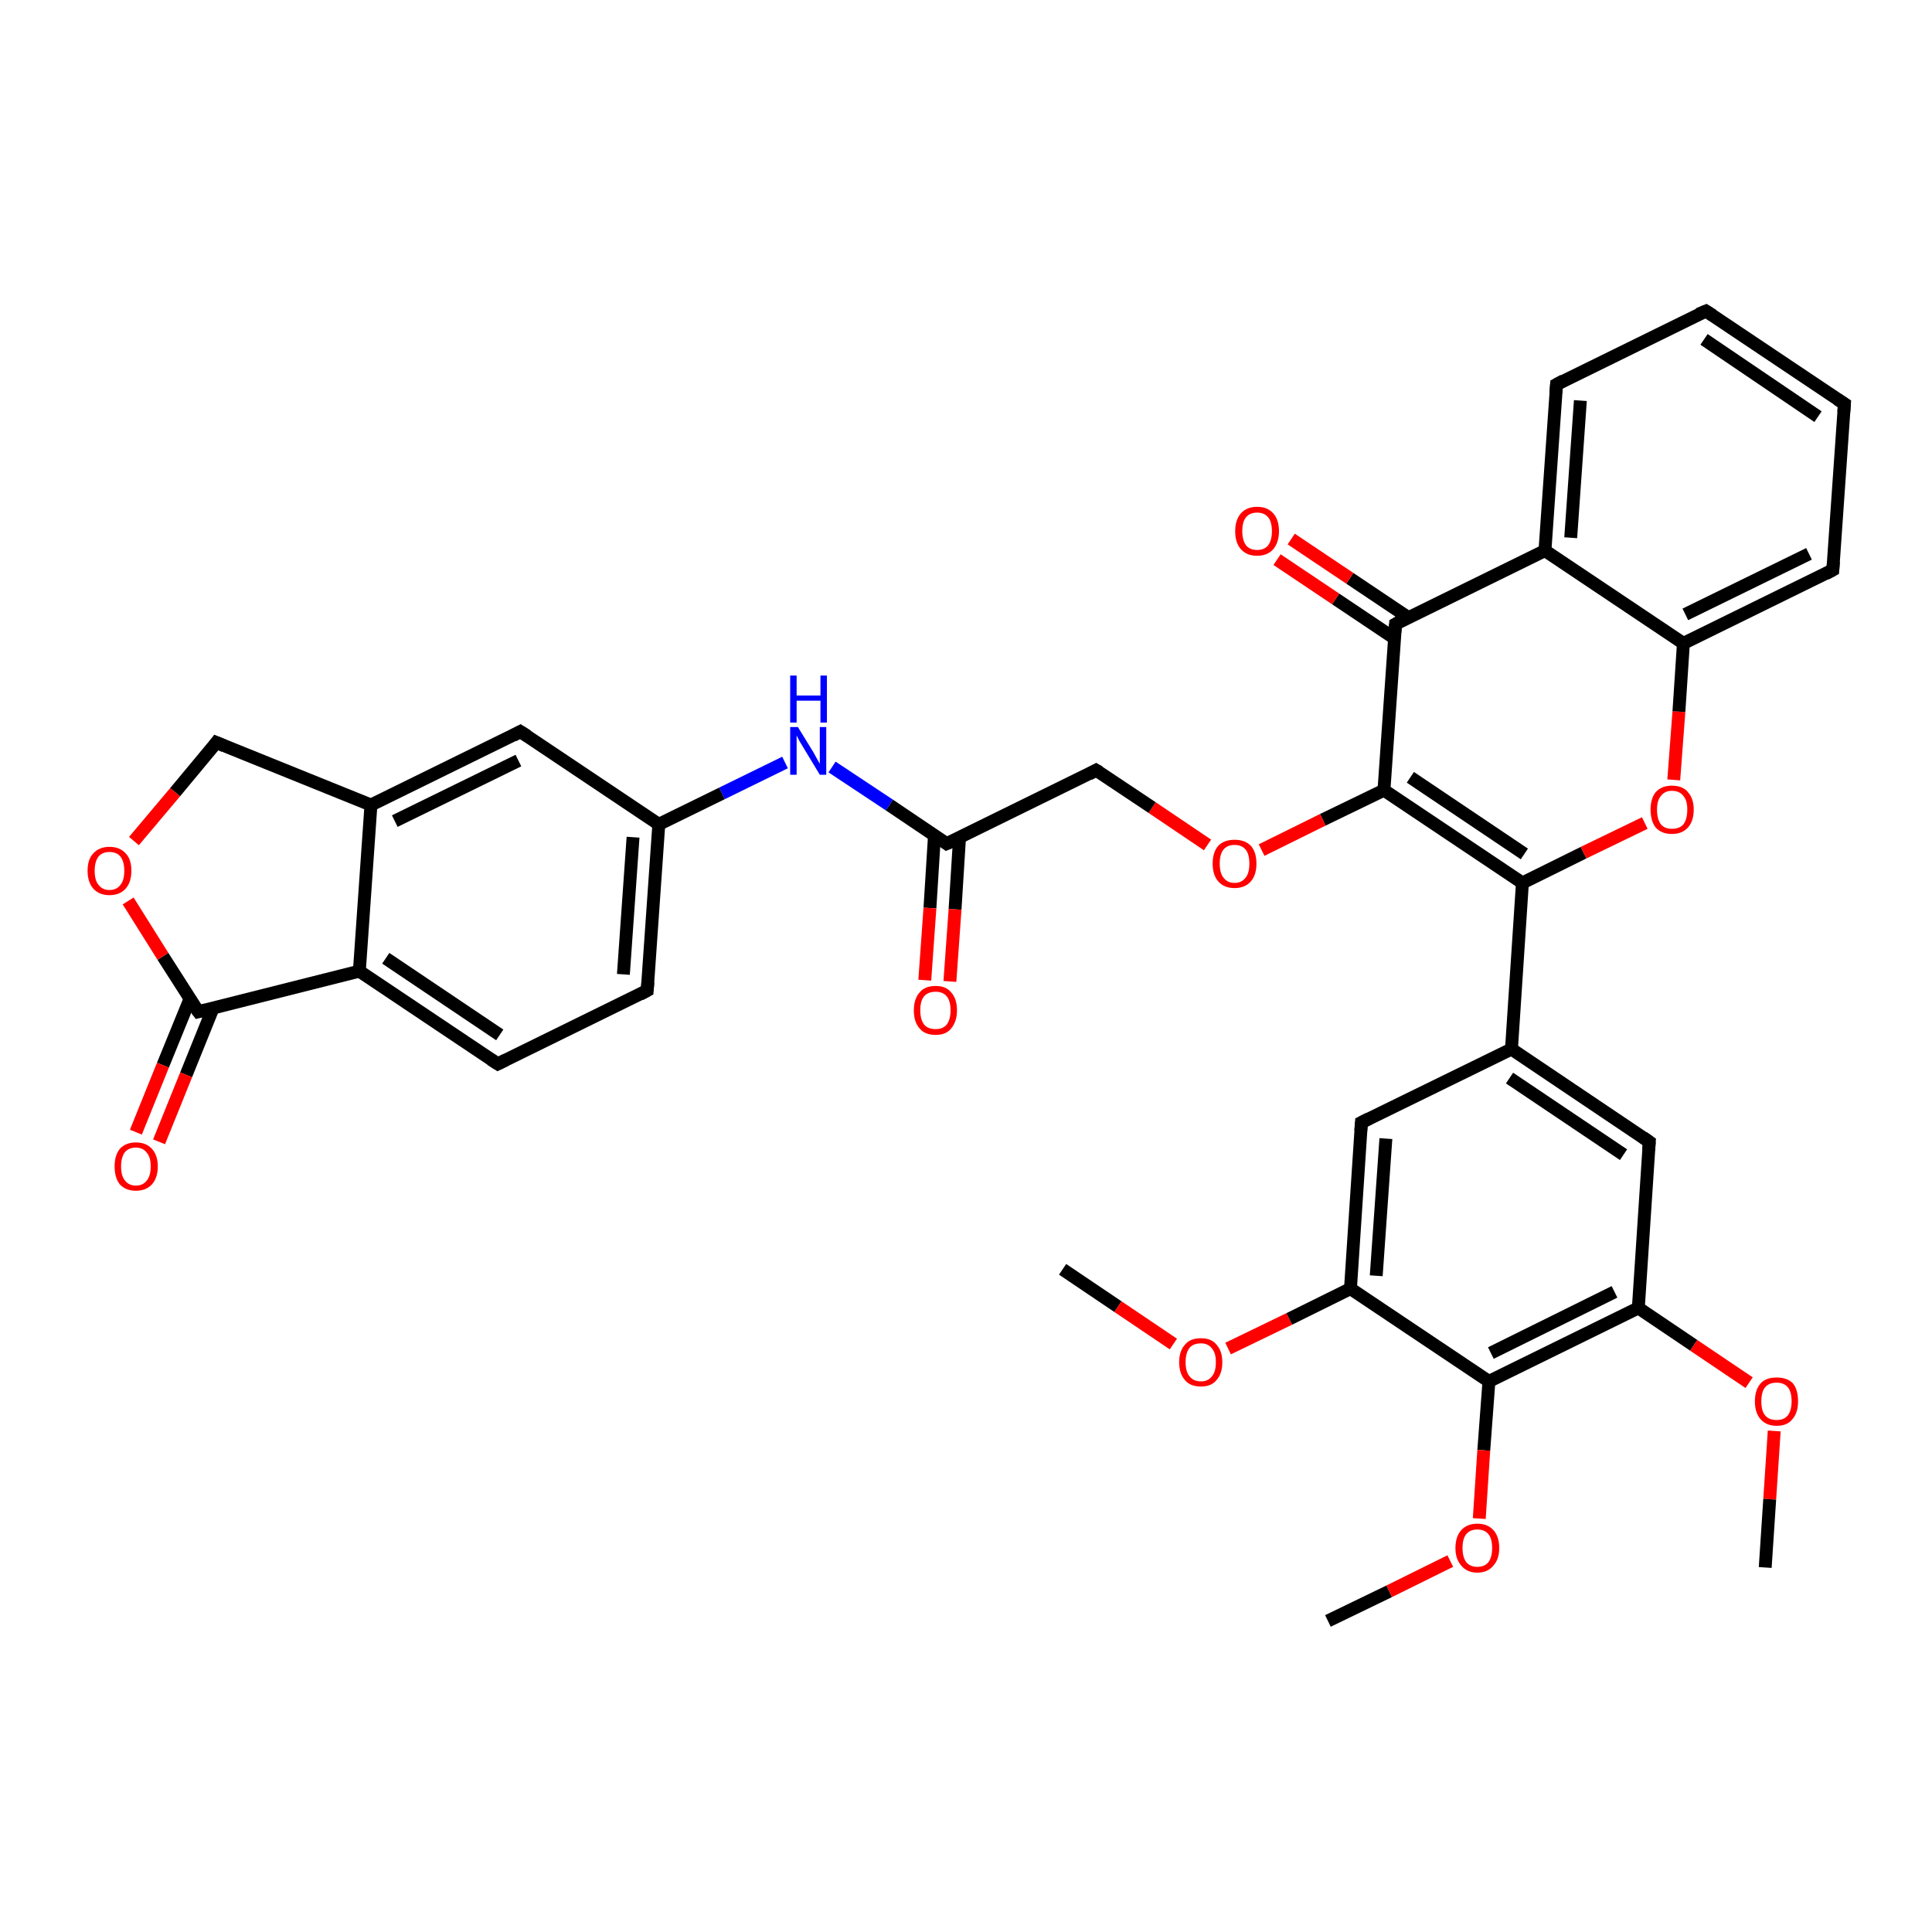 <?xml version='1.0' encoding='iso-8859-1'?>
<svg version='1.1' baseProfile='full'
              xmlns='http://www.w3.org/2000/svg'
                      xmlns:rdkit='http://www.rdkit.org/xml'
                      xmlns:xlink='http://www.w3.org/1999/xlink'
                  xml:space='preserve'
width='300px' height='300px' viewBox='0 0 300 300'>
<!-- END OF HEADER -->
<rect style='opacity:1.0;fill:#FFFFFF;stroke:none' width='300.0' height='300.0' x='0.0' y='0.0'> </rect>
<path class='bond-0 atom-0 atom-1' d='M 165.0,197.1 L 173.6,202.9' style='fill:none;fill-rule:evenodd;stroke:#000000;stroke-width:2.0px;stroke-linecap:butt;stroke-linejoin:miter;stroke-opacity:1' />
<path class='bond-0 atom-0 atom-1' d='M 173.6,202.9 L 182.2,208.7' style='fill:none;fill-rule:evenodd;stroke:#FF0000;stroke-width:2.0px;stroke-linecap:butt;stroke-linejoin:miter;stroke-opacity:1' />
<path class='bond-1 atom-1 atom-2' d='M 190.7,209.4 L 200.2,204.8' style='fill:none;fill-rule:evenodd;stroke:#FF0000;stroke-width:2.0px;stroke-linecap:butt;stroke-linejoin:miter;stroke-opacity:1' />
<path class='bond-1 atom-1 atom-2' d='M 200.2,204.8 L 209.7,200.1' style='fill:none;fill-rule:evenodd;stroke:#000000;stroke-width:2.0px;stroke-linecap:butt;stroke-linejoin:miter;stroke-opacity:1' />
<path class='bond-2 atom-2 atom-3' d='M 209.7,200.1 L 211.4,174.3' style='fill:none;fill-rule:evenodd;stroke:#000000;stroke-width:2.0px;stroke-linecap:butt;stroke-linejoin:miter;stroke-opacity:1' />
<path class='bond-2 atom-2 atom-3' d='M 213.7,198.1 L 215.2,176.8' style='fill:none;fill-rule:evenodd;stroke:#000000;stroke-width:2.0px;stroke-linecap:butt;stroke-linejoin:miter;stroke-opacity:1' />
<path class='bond-3 atom-3 atom-4' d='M 211.4,174.3 L 234.7,162.9' style='fill:none;fill-rule:evenodd;stroke:#000000;stroke-width:2.0px;stroke-linecap:butt;stroke-linejoin:miter;stroke-opacity:1' />
<path class='bond-4 atom-4 atom-5' d='M 234.7,162.9 L 256.1,177.3' style='fill:none;fill-rule:evenodd;stroke:#000000;stroke-width:2.0px;stroke-linecap:butt;stroke-linejoin:miter;stroke-opacity:1' />
<path class='bond-4 atom-4 atom-5' d='M 234.4,167.4 L 252.1,179.3' style='fill:none;fill-rule:evenodd;stroke:#000000;stroke-width:2.0px;stroke-linecap:butt;stroke-linejoin:miter;stroke-opacity:1' />
<path class='bond-5 atom-5 atom-6' d='M 256.1,177.3 L 254.4,203.1' style='fill:none;fill-rule:evenodd;stroke:#000000;stroke-width:2.0px;stroke-linecap:butt;stroke-linejoin:miter;stroke-opacity:1' />
<path class='bond-6 atom-6 atom-7' d='M 254.4,203.1 L 263.0,208.9' style='fill:none;fill-rule:evenodd;stroke:#000000;stroke-width:2.0px;stroke-linecap:butt;stroke-linejoin:miter;stroke-opacity:1' />
<path class='bond-6 atom-6 atom-7' d='M 263.0,208.9 L 271.6,214.7' style='fill:none;fill-rule:evenodd;stroke:#FF0000;stroke-width:2.0px;stroke-linecap:butt;stroke-linejoin:miter;stroke-opacity:1' />
<path class='bond-7 atom-7 atom-8' d='M 275.5,222.2 L 274.8,232.8' style='fill:none;fill-rule:evenodd;stroke:#FF0000;stroke-width:2.0px;stroke-linecap:butt;stroke-linejoin:miter;stroke-opacity:1' />
<path class='bond-7 atom-7 atom-8' d='M 274.8,232.8 L 274.1,243.4' style='fill:none;fill-rule:evenodd;stroke:#000000;stroke-width:2.0px;stroke-linecap:butt;stroke-linejoin:miter;stroke-opacity:1' />
<path class='bond-8 atom-6 atom-9' d='M 254.4,203.1 L 231.2,214.5' style='fill:none;fill-rule:evenodd;stroke:#000000;stroke-width:2.0px;stroke-linecap:butt;stroke-linejoin:miter;stroke-opacity:1' />
<path class='bond-8 atom-6 atom-9' d='M 250.7,200.6 L 231.5,210.1' style='fill:none;fill-rule:evenodd;stroke:#000000;stroke-width:2.0px;stroke-linecap:butt;stroke-linejoin:miter;stroke-opacity:1' />
<path class='bond-9 atom-9 atom-10' d='M 231.2,214.5 L 230.4,225.2' style='fill:none;fill-rule:evenodd;stroke:#000000;stroke-width:2.0px;stroke-linecap:butt;stroke-linejoin:miter;stroke-opacity:1' />
<path class='bond-9 atom-9 atom-10' d='M 230.4,225.2 L 229.7,235.8' style='fill:none;fill-rule:evenodd;stroke:#FF0000;stroke-width:2.0px;stroke-linecap:butt;stroke-linejoin:miter;stroke-opacity:1' />
<path class='bond-10 atom-10 atom-11' d='M 225.2,242.4 L 215.7,247.1' style='fill:none;fill-rule:evenodd;stroke:#FF0000;stroke-width:2.0px;stroke-linecap:butt;stroke-linejoin:miter;stroke-opacity:1' />
<path class='bond-10 atom-10 atom-11' d='M 215.7,247.1 L 206.2,251.7' style='fill:none;fill-rule:evenodd;stroke:#000000;stroke-width:2.0px;stroke-linecap:butt;stroke-linejoin:miter;stroke-opacity:1' />
<path class='bond-11 atom-4 atom-12' d='M 234.7,162.9 L 236.4,137.1' style='fill:none;fill-rule:evenodd;stroke:#000000;stroke-width:2.0px;stroke-linecap:butt;stroke-linejoin:miter;stroke-opacity:1' />
<path class='bond-12 atom-12 atom-13' d='M 236.4,137.1 L 245.9,132.4' style='fill:none;fill-rule:evenodd;stroke:#000000;stroke-width:2.0px;stroke-linecap:butt;stroke-linejoin:miter;stroke-opacity:1' />
<path class='bond-12 atom-12 atom-13' d='M 245.9,132.4 L 255.4,127.8' style='fill:none;fill-rule:evenodd;stroke:#FF0000;stroke-width:2.0px;stroke-linecap:butt;stroke-linejoin:miter;stroke-opacity:1' />
<path class='bond-13 atom-13 atom-14' d='M 259.9,121.1 L 260.7,110.5' style='fill:none;fill-rule:evenodd;stroke:#FF0000;stroke-width:2.0px;stroke-linecap:butt;stroke-linejoin:miter;stroke-opacity:1' />
<path class='bond-13 atom-13 atom-14' d='M 260.7,110.5 L 261.4,99.9' style='fill:none;fill-rule:evenodd;stroke:#000000;stroke-width:2.0px;stroke-linecap:butt;stroke-linejoin:miter;stroke-opacity:1' />
<path class='bond-14 atom-14 atom-15' d='M 261.4,99.9 L 284.6,88.5' style='fill:none;fill-rule:evenodd;stroke:#000000;stroke-width:2.0px;stroke-linecap:butt;stroke-linejoin:miter;stroke-opacity:1' />
<path class='bond-14 atom-14 atom-15' d='M 261.7,95.4 L 280.9,86.0' style='fill:none;fill-rule:evenodd;stroke:#000000;stroke-width:2.0px;stroke-linecap:butt;stroke-linejoin:miter;stroke-opacity:1' />
<path class='bond-15 atom-15 atom-16' d='M 284.6,88.5 L 286.4,62.7' style='fill:none;fill-rule:evenodd;stroke:#000000;stroke-width:2.0px;stroke-linecap:butt;stroke-linejoin:miter;stroke-opacity:1' />
<path class='bond-16 atom-16 atom-17' d='M 286.4,62.7 L 264.9,48.3' style='fill:none;fill-rule:evenodd;stroke:#000000;stroke-width:2.0px;stroke-linecap:butt;stroke-linejoin:miter;stroke-opacity:1' />
<path class='bond-16 atom-16 atom-17' d='M 282.3,64.7 L 264.6,52.7' style='fill:none;fill-rule:evenodd;stroke:#000000;stroke-width:2.0px;stroke-linecap:butt;stroke-linejoin:miter;stroke-opacity:1' />
<path class='bond-17 atom-17 atom-18' d='M 264.9,48.3 L 241.7,59.7' style='fill:none;fill-rule:evenodd;stroke:#000000;stroke-width:2.0px;stroke-linecap:butt;stroke-linejoin:miter;stroke-opacity:1' />
<path class='bond-18 atom-18 atom-19' d='M 241.7,59.7 L 239.9,85.5' style='fill:none;fill-rule:evenodd;stroke:#000000;stroke-width:2.0px;stroke-linecap:butt;stroke-linejoin:miter;stroke-opacity:1' />
<path class='bond-18 atom-18 atom-19' d='M 245.4,62.2 L 243.9,83.5' style='fill:none;fill-rule:evenodd;stroke:#000000;stroke-width:2.0px;stroke-linecap:butt;stroke-linejoin:miter;stroke-opacity:1' />
<path class='bond-19 atom-19 atom-20' d='M 239.9,85.5 L 216.7,96.9' style='fill:none;fill-rule:evenodd;stroke:#000000;stroke-width:2.0px;stroke-linecap:butt;stroke-linejoin:miter;stroke-opacity:1' />
<path class='bond-20 atom-20 atom-21' d='M 218.7,95.9 L 209.6,89.8' style='fill:none;fill-rule:evenodd;stroke:#000000;stroke-width:2.0px;stroke-linecap:butt;stroke-linejoin:miter;stroke-opacity:1' />
<path class='bond-20 atom-20 atom-21' d='M 209.6,89.8 L 200.5,83.7' style='fill:none;fill-rule:evenodd;stroke:#FF0000;stroke-width:2.0px;stroke-linecap:butt;stroke-linejoin:miter;stroke-opacity:1' />
<path class='bond-20 atom-20 atom-21' d='M 216.5,99.1 L 207.4,93.0' style='fill:none;fill-rule:evenodd;stroke:#000000;stroke-width:2.0px;stroke-linecap:butt;stroke-linejoin:miter;stroke-opacity:1' />
<path class='bond-20 atom-20 atom-21' d='M 207.4,93.0 L 198.3,86.9' style='fill:none;fill-rule:evenodd;stroke:#FF0000;stroke-width:2.0px;stroke-linecap:butt;stroke-linejoin:miter;stroke-opacity:1' />
<path class='bond-21 atom-20 atom-22' d='M 216.7,96.9 L 214.9,122.7' style='fill:none;fill-rule:evenodd;stroke:#000000;stroke-width:2.0px;stroke-linecap:butt;stroke-linejoin:miter;stroke-opacity:1' />
<path class='bond-22 atom-22 atom-23' d='M 214.9,122.7 L 205.4,127.3' style='fill:none;fill-rule:evenodd;stroke:#000000;stroke-width:2.0px;stroke-linecap:butt;stroke-linejoin:miter;stroke-opacity:1' />
<path class='bond-22 atom-22 atom-23' d='M 205.4,127.3 L 195.9,132.0' style='fill:none;fill-rule:evenodd;stroke:#FF0000;stroke-width:2.0px;stroke-linecap:butt;stroke-linejoin:miter;stroke-opacity:1' />
<path class='bond-23 atom-23 atom-24' d='M 187.5,131.2 L 178.9,125.4' style='fill:none;fill-rule:evenodd;stroke:#FF0000;stroke-width:2.0px;stroke-linecap:butt;stroke-linejoin:miter;stroke-opacity:1' />
<path class='bond-23 atom-23 atom-24' d='M 178.9,125.4 L 170.2,119.6' style='fill:none;fill-rule:evenodd;stroke:#000000;stroke-width:2.0px;stroke-linecap:butt;stroke-linejoin:miter;stroke-opacity:1' />
<path class='bond-24 atom-24 atom-25' d='M 170.2,119.6 L 147.0,131.0' style='fill:none;fill-rule:evenodd;stroke:#000000;stroke-width:2.0px;stroke-linecap:butt;stroke-linejoin:miter;stroke-opacity:1' />
<path class='bond-25 atom-25 atom-26' d='M 145.1,129.8 L 144.4,141.0' style='fill:none;fill-rule:evenodd;stroke:#000000;stroke-width:2.0px;stroke-linecap:butt;stroke-linejoin:miter;stroke-opacity:1' />
<path class='bond-25 atom-25 atom-26' d='M 144.4,141.0 L 143.6,152.2' style='fill:none;fill-rule:evenodd;stroke:#FF0000;stroke-width:2.0px;stroke-linecap:butt;stroke-linejoin:miter;stroke-opacity:1' />
<path class='bond-25 atom-25 atom-26' d='M 149.0,130.0 L 148.3,141.2' style='fill:none;fill-rule:evenodd;stroke:#000000;stroke-width:2.0px;stroke-linecap:butt;stroke-linejoin:miter;stroke-opacity:1' />
<path class='bond-25 atom-25 atom-26' d='M 148.3,141.2 L 147.5,152.4' style='fill:none;fill-rule:evenodd;stroke:#FF0000;stroke-width:2.0px;stroke-linecap:butt;stroke-linejoin:miter;stroke-opacity:1' />
<path class='bond-26 atom-25 atom-27' d='M 147.0,131.0 L 138.1,125.0' style='fill:none;fill-rule:evenodd;stroke:#000000;stroke-width:2.0px;stroke-linecap:butt;stroke-linejoin:miter;stroke-opacity:1' />
<path class='bond-26 atom-25 atom-27' d='M 138.1,125.0 L 129.2,119.1' style='fill:none;fill-rule:evenodd;stroke:#0000FF;stroke-width:2.0px;stroke-linecap:butt;stroke-linejoin:miter;stroke-opacity:1' />
<path class='bond-27 atom-27 atom-28' d='M 121.9,118.4 L 112.1,123.2' style='fill:none;fill-rule:evenodd;stroke:#0000FF;stroke-width:2.0px;stroke-linecap:butt;stroke-linejoin:miter;stroke-opacity:1' />
<path class='bond-27 atom-27 atom-28' d='M 112.1,123.2 L 102.3,128.0' style='fill:none;fill-rule:evenodd;stroke:#000000;stroke-width:2.0px;stroke-linecap:butt;stroke-linejoin:miter;stroke-opacity:1' />
<path class='bond-28 atom-28 atom-29' d='M 102.3,128.0 L 100.5,153.8' style='fill:none;fill-rule:evenodd;stroke:#000000;stroke-width:2.0px;stroke-linecap:butt;stroke-linejoin:miter;stroke-opacity:1' />
<path class='bond-28 atom-28 atom-29' d='M 98.3,130.0 L 96.8,151.3' style='fill:none;fill-rule:evenodd;stroke:#000000;stroke-width:2.0px;stroke-linecap:butt;stroke-linejoin:miter;stroke-opacity:1' />
<path class='bond-29 atom-29 atom-30' d='M 100.5,153.8 L 77.3,165.2' style='fill:none;fill-rule:evenodd;stroke:#000000;stroke-width:2.0px;stroke-linecap:butt;stroke-linejoin:miter;stroke-opacity:1' />
<path class='bond-30 atom-30 atom-31' d='M 77.3,165.2 L 55.8,150.8' style='fill:none;fill-rule:evenodd;stroke:#000000;stroke-width:2.0px;stroke-linecap:butt;stroke-linejoin:miter;stroke-opacity:1' />
<path class='bond-30 atom-30 atom-31' d='M 77.6,160.7 L 59.9,148.8' style='fill:none;fill-rule:evenodd;stroke:#000000;stroke-width:2.0px;stroke-linecap:butt;stroke-linejoin:miter;stroke-opacity:1' />
<path class='bond-31 atom-31 atom-32' d='M 55.8,150.8 L 30.8,157.1' style='fill:none;fill-rule:evenodd;stroke:#000000;stroke-width:2.0px;stroke-linecap:butt;stroke-linejoin:miter;stroke-opacity:1' />
<path class='bond-32 atom-32 atom-33' d='M 29.5,155.1 L 25.3,165.4' style='fill:none;fill-rule:evenodd;stroke:#000000;stroke-width:2.0px;stroke-linecap:butt;stroke-linejoin:miter;stroke-opacity:1' />
<path class='bond-32 atom-32 atom-33' d='M 25.3,165.4 L 21.1,175.8' style='fill:none;fill-rule:evenodd;stroke:#FF0000;stroke-width:2.0px;stroke-linecap:butt;stroke-linejoin:miter;stroke-opacity:1' />
<path class='bond-32 atom-32 atom-33' d='M 33.1,156.5 L 28.9,166.9' style='fill:none;fill-rule:evenodd;stroke:#000000;stroke-width:2.0px;stroke-linecap:butt;stroke-linejoin:miter;stroke-opacity:1' />
<path class='bond-32 atom-32 atom-33' d='M 28.9,166.9 L 24.7,177.3' style='fill:none;fill-rule:evenodd;stroke:#FF0000;stroke-width:2.0px;stroke-linecap:butt;stroke-linejoin:miter;stroke-opacity:1' />
<path class='bond-33 atom-32 atom-34' d='M 30.8,157.1 L 25.3,148.5' style='fill:none;fill-rule:evenodd;stroke:#000000;stroke-width:2.0px;stroke-linecap:butt;stroke-linejoin:miter;stroke-opacity:1' />
<path class='bond-33 atom-32 atom-34' d='M 25.3,148.5 L 19.9,139.9' style='fill:none;fill-rule:evenodd;stroke:#FF0000;stroke-width:2.0px;stroke-linecap:butt;stroke-linejoin:miter;stroke-opacity:1' />
<path class='bond-34 atom-34 atom-35' d='M 20.8,130.6 L 27.2,123.0' style='fill:none;fill-rule:evenodd;stroke:#FF0000;stroke-width:2.0px;stroke-linecap:butt;stroke-linejoin:miter;stroke-opacity:1' />
<path class='bond-34 atom-34 atom-35' d='M 27.2,123.0 L 33.6,115.3' style='fill:none;fill-rule:evenodd;stroke:#000000;stroke-width:2.0px;stroke-linecap:butt;stroke-linejoin:miter;stroke-opacity:1' />
<path class='bond-35 atom-35 atom-36' d='M 33.6,115.3 L 57.6,125.0' style='fill:none;fill-rule:evenodd;stroke:#000000;stroke-width:2.0px;stroke-linecap:butt;stroke-linejoin:miter;stroke-opacity:1' />
<path class='bond-36 atom-36 atom-37' d='M 57.6,125.0 L 80.8,113.6' style='fill:none;fill-rule:evenodd;stroke:#000000;stroke-width:2.0px;stroke-linecap:butt;stroke-linejoin:miter;stroke-opacity:1' />
<path class='bond-36 atom-36 atom-37' d='M 61.3,127.5 L 80.5,118.1' style='fill:none;fill-rule:evenodd;stroke:#000000;stroke-width:2.0px;stroke-linecap:butt;stroke-linejoin:miter;stroke-opacity:1' />
<path class='bond-37 atom-9 atom-2' d='M 231.2,214.5 L 209.7,200.1' style='fill:none;fill-rule:evenodd;stroke:#000000;stroke-width:2.0px;stroke-linecap:butt;stroke-linejoin:miter;stroke-opacity:1' />
<path class='bond-38 atom-22 atom-12' d='M 214.9,122.7 L 236.4,137.1' style='fill:none;fill-rule:evenodd;stroke:#000000;stroke-width:2.0px;stroke-linecap:butt;stroke-linejoin:miter;stroke-opacity:1' />
<path class='bond-38 atom-22 atom-12' d='M 219.0,120.7 L 236.7,132.6' style='fill:none;fill-rule:evenodd;stroke:#000000;stroke-width:2.0px;stroke-linecap:butt;stroke-linejoin:miter;stroke-opacity:1' />
<path class='bond-39 atom-37 atom-28' d='M 80.8,113.6 L 102.3,128.0' style='fill:none;fill-rule:evenodd;stroke:#000000;stroke-width:2.0px;stroke-linecap:butt;stroke-linejoin:miter;stroke-opacity:1' />
<path class='bond-40 atom-19 atom-14' d='M 239.9,85.5 L 261.4,99.9' style='fill:none;fill-rule:evenodd;stroke:#000000;stroke-width:2.0px;stroke-linecap:butt;stroke-linejoin:miter;stroke-opacity:1' />
<path class='bond-41 atom-36 atom-31' d='M 57.6,125.0 L 55.8,150.8' style='fill:none;fill-rule:evenodd;stroke:#000000;stroke-width:2.0px;stroke-linecap:butt;stroke-linejoin:miter;stroke-opacity:1' />
<path d='M 211.3,175.6 L 211.4,174.3 L 212.6,173.7' style='fill:none;stroke:#000000;stroke-width:2.0px;stroke-linecap:butt;stroke-linejoin:miter;stroke-opacity:1;' />
<path d='M 255.1,176.6 L 256.1,177.3 L 256.0,178.6' style='fill:none;stroke:#000000;stroke-width:2.0px;stroke-linecap:butt;stroke-linejoin:miter;stroke-opacity:1;' />
<path d='M 283.5,89.1 L 284.6,88.5 L 284.7,87.2' style='fill:none;stroke:#000000;stroke-width:2.0px;stroke-linecap:butt;stroke-linejoin:miter;stroke-opacity:1;' />
<path d='M 286.3,64.0 L 286.4,62.7 L 285.3,62.0' style='fill:none;stroke:#000000;stroke-width:2.0px;stroke-linecap:butt;stroke-linejoin:miter;stroke-opacity:1;' />
<path d='M 266.0,49.0 L 264.9,48.3 L 263.7,48.8' style='fill:none;stroke:#000000;stroke-width:2.0px;stroke-linecap:butt;stroke-linejoin:miter;stroke-opacity:1;' />
<path d='M 242.8,59.1 L 241.7,59.7 L 241.6,61.0' style='fill:none;stroke:#000000;stroke-width:2.0px;stroke-linecap:butt;stroke-linejoin:miter;stroke-opacity:1;' />
<path d='M 217.8,96.3 L 216.7,96.9 L 216.6,98.2' style='fill:none;stroke:#000000;stroke-width:2.0px;stroke-linecap:butt;stroke-linejoin:miter;stroke-opacity:1;' />
<path d='M 170.7,119.9 L 170.2,119.6 L 169.1,120.2' style='fill:none;stroke:#000000;stroke-width:2.0px;stroke-linecap:butt;stroke-linejoin:miter;stroke-opacity:1;' />
<path d='M 148.2,130.5 L 147.0,131.0 L 146.6,130.7' style='fill:none;stroke:#000000;stroke-width:2.0px;stroke-linecap:butt;stroke-linejoin:miter;stroke-opacity:1;' />
<path d='M 100.6,152.5 L 100.5,153.8 L 99.4,154.4' style='fill:none;stroke:#000000;stroke-width:2.0px;stroke-linecap:butt;stroke-linejoin:miter;stroke-opacity:1;' />
<path d='M 78.5,164.6 L 77.3,165.2 L 76.2,164.5' style='fill:none;stroke:#000000;stroke-width:2.0px;stroke-linecap:butt;stroke-linejoin:miter;stroke-opacity:1;' />
<path d='M 32.0,156.8 L 30.8,157.1 L 30.5,156.7' style='fill:none;stroke:#000000;stroke-width:2.0px;stroke-linecap:butt;stroke-linejoin:miter;stroke-opacity:1;' />
<path d='M 33.3,115.7 L 33.6,115.3 L 34.8,115.8' style='fill:none;stroke:#000000;stroke-width:2.0px;stroke-linecap:butt;stroke-linejoin:miter;stroke-opacity:1;' />
<path d='M 79.7,114.2 L 80.8,113.6 L 81.9,114.3' style='fill:none;stroke:#000000;stroke-width:2.0px;stroke-linecap:butt;stroke-linejoin:miter;stroke-opacity:1;' />
<path class='atom-1' d='M 183.1 211.5
Q 183.1 209.8, 184.0 208.8
Q 184.8 207.8, 186.5 207.8
Q 188.1 207.8, 188.9 208.8
Q 189.8 209.8, 189.8 211.5
Q 189.8 213.3, 188.9 214.3
Q 188.1 215.3, 186.5 215.3
Q 184.8 215.3, 184.0 214.3
Q 183.1 213.3, 183.1 211.5
M 186.5 214.5
Q 187.6 214.5, 188.2 213.7
Q 188.8 213.0, 188.8 211.5
Q 188.8 210.1, 188.2 209.4
Q 187.6 208.6, 186.5 208.6
Q 185.3 208.6, 184.7 209.3
Q 184.1 210.1, 184.1 211.5
Q 184.1 213.0, 184.7 213.7
Q 185.3 214.5, 186.5 214.5
' fill='#FF0000'/>
<path class='atom-7' d='M 272.5 217.6
Q 272.5 215.8, 273.4 214.8
Q 274.2 213.9, 275.9 213.9
Q 277.5 213.9, 278.4 214.8
Q 279.2 215.8, 279.2 217.6
Q 279.2 219.4, 278.3 220.4
Q 277.5 221.4, 275.9 221.4
Q 274.3 221.4, 273.4 220.4
Q 272.5 219.4, 272.5 217.6
M 275.9 220.5
Q 277.0 220.5, 277.6 219.8
Q 278.2 219.0, 278.2 217.6
Q 278.2 216.1, 277.6 215.4
Q 277.0 214.7, 275.9 214.7
Q 274.7 214.7, 274.1 215.4
Q 273.5 216.1, 273.5 217.6
Q 273.5 219.1, 274.1 219.8
Q 274.7 220.5, 275.9 220.5
' fill='#FF0000'/>
<path class='atom-10' d='M 226.0 240.4
Q 226.0 238.6, 226.9 237.6
Q 227.8 236.6, 229.4 236.6
Q 231.0 236.6, 231.9 237.6
Q 232.8 238.6, 232.8 240.4
Q 232.8 242.1, 231.9 243.1
Q 231.0 244.2, 229.4 244.2
Q 227.8 244.2, 226.9 243.1
Q 226.0 242.1, 226.0 240.4
M 229.4 243.3
Q 230.5 243.3, 231.1 242.6
Q 231.7 241.8, 231.7 240.4
Q 231.7 238.9, 231.1 238.2
Q 230.5 237.5, 229.4 237.5
Q 228.3 237.5, 227.7 238.2
Q 227.1 238.9, 227.1 240.4
Q 227.1 241.8, 227.7 242.6
Q 228.3 243.3, 229.4 243.3
' fill='#FF0000'/>
<path class='atom-13' d='M 256.3 125.7
Q 256.3 124.0, 257.1 123.0
Q 258.0 122.0, 259.6 122.0
Q 261.3 122.0, 262.1 123.0
Q 263.0 124.0, 263.0 125.7
Q 263.0 127.5, 262.1 128.5
Q 261.2 129.5, 259.6 129.5
Q 258.0 129.5, 257.1 128.5
Q 256.3 127.5, 256.3 125.7
M 259.6 128.7
Q 260.8 128.7, 261.4 128.0
Q 262.0 127.2, 262.0 125.7
Q 262.0 124.3, 261.4 123.6
Q 260.8 122.8, 259.6 122.8
Q 258.5 122.8, 257.9 123.6
Q 257.3 124.3, 257.3 125.7
Q 257.3 127.2, 257.9 128.0
Q 258.5 128.7, 259.6 128.7
' fill='#FF0000'/>
<path class='atom-21' d='M 191.8 82.5
Q 191.8 80.7, 192.7 79.7
Q 193.6 78.7, 195.2 78.7
Q 196.8 78.7, 197.7 79.7
Q 198.6 80.7, 198.6 82.5
Q 198.6 84.2, 197.7 85.3
Q 196.8 86.3, 195.2 86.3
Q 193.6 86.3, 192.7 85.3
Q 191.8 84.3, 191.8 82.5
M 195.2 85.4
Q 196.3 85.4, 196.9 84.7
Q 197.5 83.9, 197.5 82.5
Q 197.5 81.0, 196.9 80.3
Q 196.3 79.6, 195.2 79.6
Q 194.1 79.6, 193.5 80.3
Q 192.9 81.0, 192.9 82.5
Q 192.9 83.9, 193.5 84.7
Q 194.1 85.4, 195.2 85.4
' fill='#FF0000'/>
<path class='atom-23' d='M 188.3 134.1
Q 188.3 132.3, 189.2 131.3
Q 190.1 130.4, 191.7 130.4
Q 193.3 130.4, 194.2 131.3
Q 195.1 132.3, 195.1 134.1
Q 195.1 135.9, 194.2 136.9
Q 193.3 137.9, 191.7 137.9
Q 190.1 137.9, 189.2 136.9
Q 188.3 135.9, 188.3 134.1
M 191.7 137.1
Q 192.8 137.1, 193.4 136.3
Q 194.0 135.6, 194.0 134.1
Q 194.0 132.6, 193.4 131.9
Q 192.8 131.2, 191.7 131.2
Q 190.6 131.2, 190.0 131.9
Q 189.4 132.6, 189.4 134.1
Q 189.4 135.6, 190.0 136.3
Q 190.6 137.1, 191.7 137.1
' fill='#FF0000'/>
<path class='atom-26' d='M 141.9 156.9
Q 141.9 155.1, 142.8 154.1
Q 143.6 153.1, 145.3 153.1
Q 146.9 153.1, 147.7 154.1
Q 148.6 155.1, 148.6 156.9
Q 148.6 158.6, 147.7 159.7
Q 146.9 160.7, 145.3 160.7
Q 143.6 160.7, 142.8 159.7
Q 141.9 158.7, 141.9 156.9
M 145.3 159.8
Q 146.4 159.8, 147.0 159.1
Q 147.6 158.3, 147.6 156.9
Q 147.6 155.4, 147.0 154.7
Q 146.4 154.0, 145.3 154.0
Q 144.1 154.0, 143.5 154.7
Q 142.9 155.4, 142.9 156.9
Q 142.9 158.3, 143.5 159.1
Q 144.1 159.8, 145.3 159.8
' fill='#FF0000'/>
<path class='atom-27' d='M 123.9 112.9
L 126.3 116.8
Q 126.5 117.2, 126.9 117.9
Q 127.3 118.6, 127.3 118.6
L 127.3 112.9
L 128.3 112.9
L 128.3 120.3
L 127.3 120.3
L 124.7 116.0
Q 124.4 115.5, 124.1 115.0
Q 123.8 114.4, 123.7 114.2
L 123.7 120.3
L 122.7 120.3
L 122.7 112.9
L 123.9 112.9
' fill='#0000FF'/>
<path class='atom-27' d='M 122.7 104.9
L 123.7 104.9
L 123.7 108.0
L 127.4 108.0
L 127.4 104.9
L 128.4 104.9
L 128.4 112.2
L 127.4 112.2
L 127.4 108.8
L 123.7 108.8
L 123.7 112.2
L 122.7 112.2
L 122.7 104.9
' fill='#0000FF'/>
<path class='atom-33' d='M 17.8 181.1
Q 17.8 179.4, 18.6 178.4
Q 19.5 177.4, 21.1 177.4
Q 22.7 177.4, 23.6 178.4
Q 24.5 179.4, 24.5 181.1
Q 24.5 182.9, 23.6 183.9
Q 22.7 184.9, 21.1 184.9
Q 19.5 184.9, 18.6 183.9
Q 17.8 182.9, 17.8 181.1
M 21.1 184.1
Q 22.2 184.1, 22.8 183.3
Q 23.4 182.6, 23.4 181.1
Q 23.4 179.7, 22.8 179.0
Q 22.2 178.2, 21.1 178.2
Q 20.0 178.2, 19.4 178.9
Q 18.8 179.7, 18.8 181.1
Q 18.8 182.6, 19.4 183.3
Q 20.0 184.1, 21.1 184.1
' fill='#FF0000'/>
<path class='atom-34' d='M 13.6 135.2
Q 13.6 133.4, 14.5 132.5
Q 15.4 131.5, 17.0 131.5
Q 18.6 131.5, 19.5 132.5
Q 20.4 133.4, 20.4 135.2
Q 20.4 137.0, 19.5 138.0
Q 18.6 139.0, 17.0 139.0
Q 15.4 139.0, 14.5 138.0
Q 13.6 137.0, 13.6 135.2
M 17.0 138.2
Q 18.1 138.2, 18.7 137.4
Q 19.3 136.7, 19.3 135.2
Q 19.3 133.8, 18.7 133.0
Q 18.1 132.3, 17.0 132.3
Q 15.9 132.3, 15.3 133.0
Q 14.7 133.8, 14.7 135.2
Q 14.7 136.7, 15.3 137.4
Q 15.9 138.2, 17.0 138.2
' fill='#FF0000'/>
</svg>
